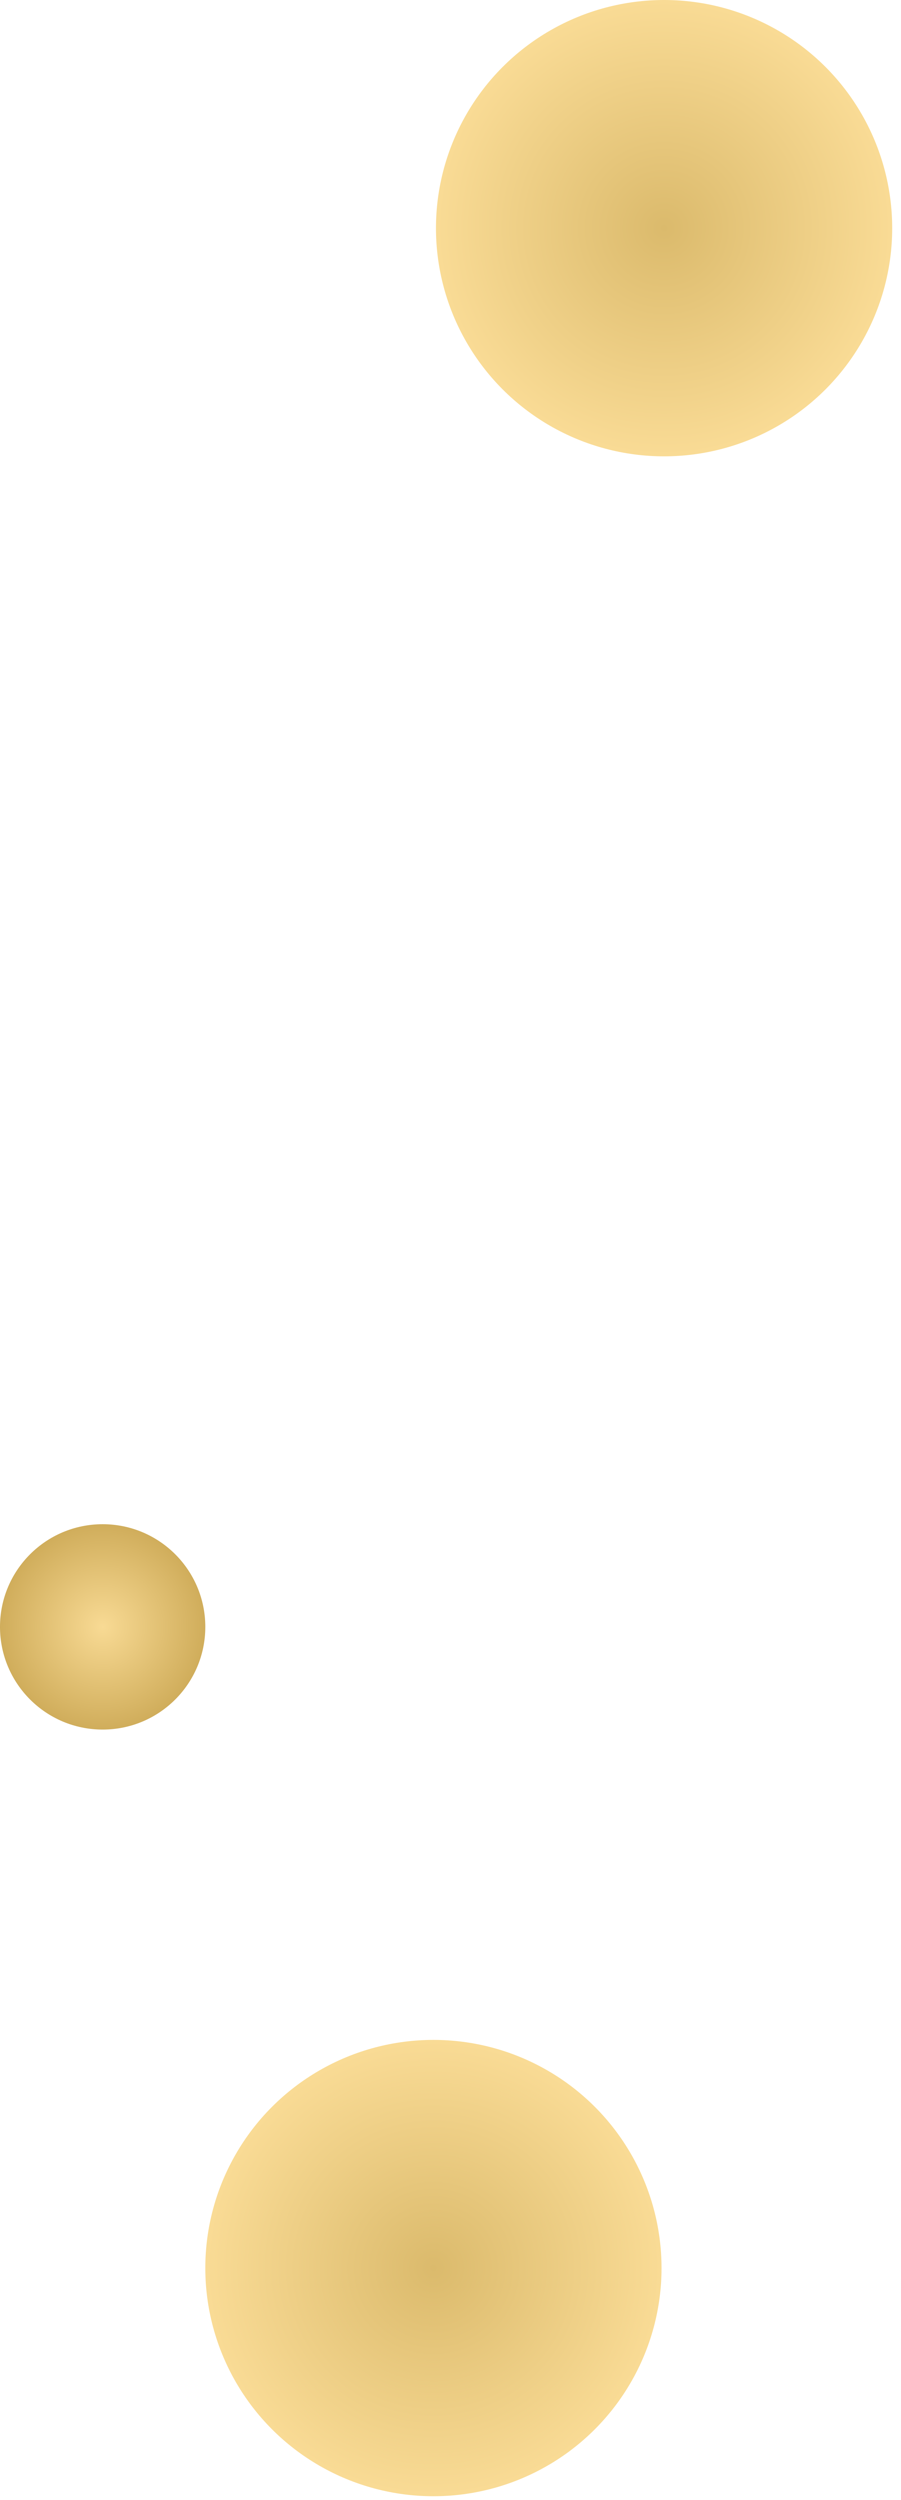 <svg width="62" height="172" viewBox="0 0 62 172" fill="none" xmlns="http://www.w3.org/2000/svg">
<circle cx="45.697" cy="15.697" r="15.697" fill="url(#paint0_radial_463_3)"/>
<circle cx="29.825" cy="156.032" r="15.697" fill="url(#paint1_radial_463_3)"/>
<circle cx="7.064" cy="111.922" r="7.064" fill="url(#paint2_diamond_463_3)"/>
<defs>
<radialGradient id="paint0_radial_463_3" cx="0" cy="0" r="1" gradientUnits="userSpaceOnUse" gradientTransform="translate(45.697 15.697) rotate(90) scale(15.697)">
<stop stop-color="#DBBA6C"/>
<stop offset="1" stop-color="#F9DB95"/>
</radialGradient>
<radialGradient id="paint1_radial_463_3" cx="0" cy="0" r="1" gradientUnits="userSpaceOnUse" gradientTransform="translate(29.825 156.032) rotate(90) scale(15.697)">
<stop stop-color="#DBBA6C"/>
<stop offset="1" stop-color="#F9DB95"/>
</radialGradient>
<radialGradient id="paint2_diamond_463_3" cx="0" cy="0" r="1" gradientUnits="userSpaceOnUse" gradientTransform="translate(7.064 111.922) rotate(90) scale(7.064)">
<stop stop-color="#F8DA94"/>
<stop offset="1" stop-color="#D0AD5B"/>
</radialGradient>
</defs>
</svg>
